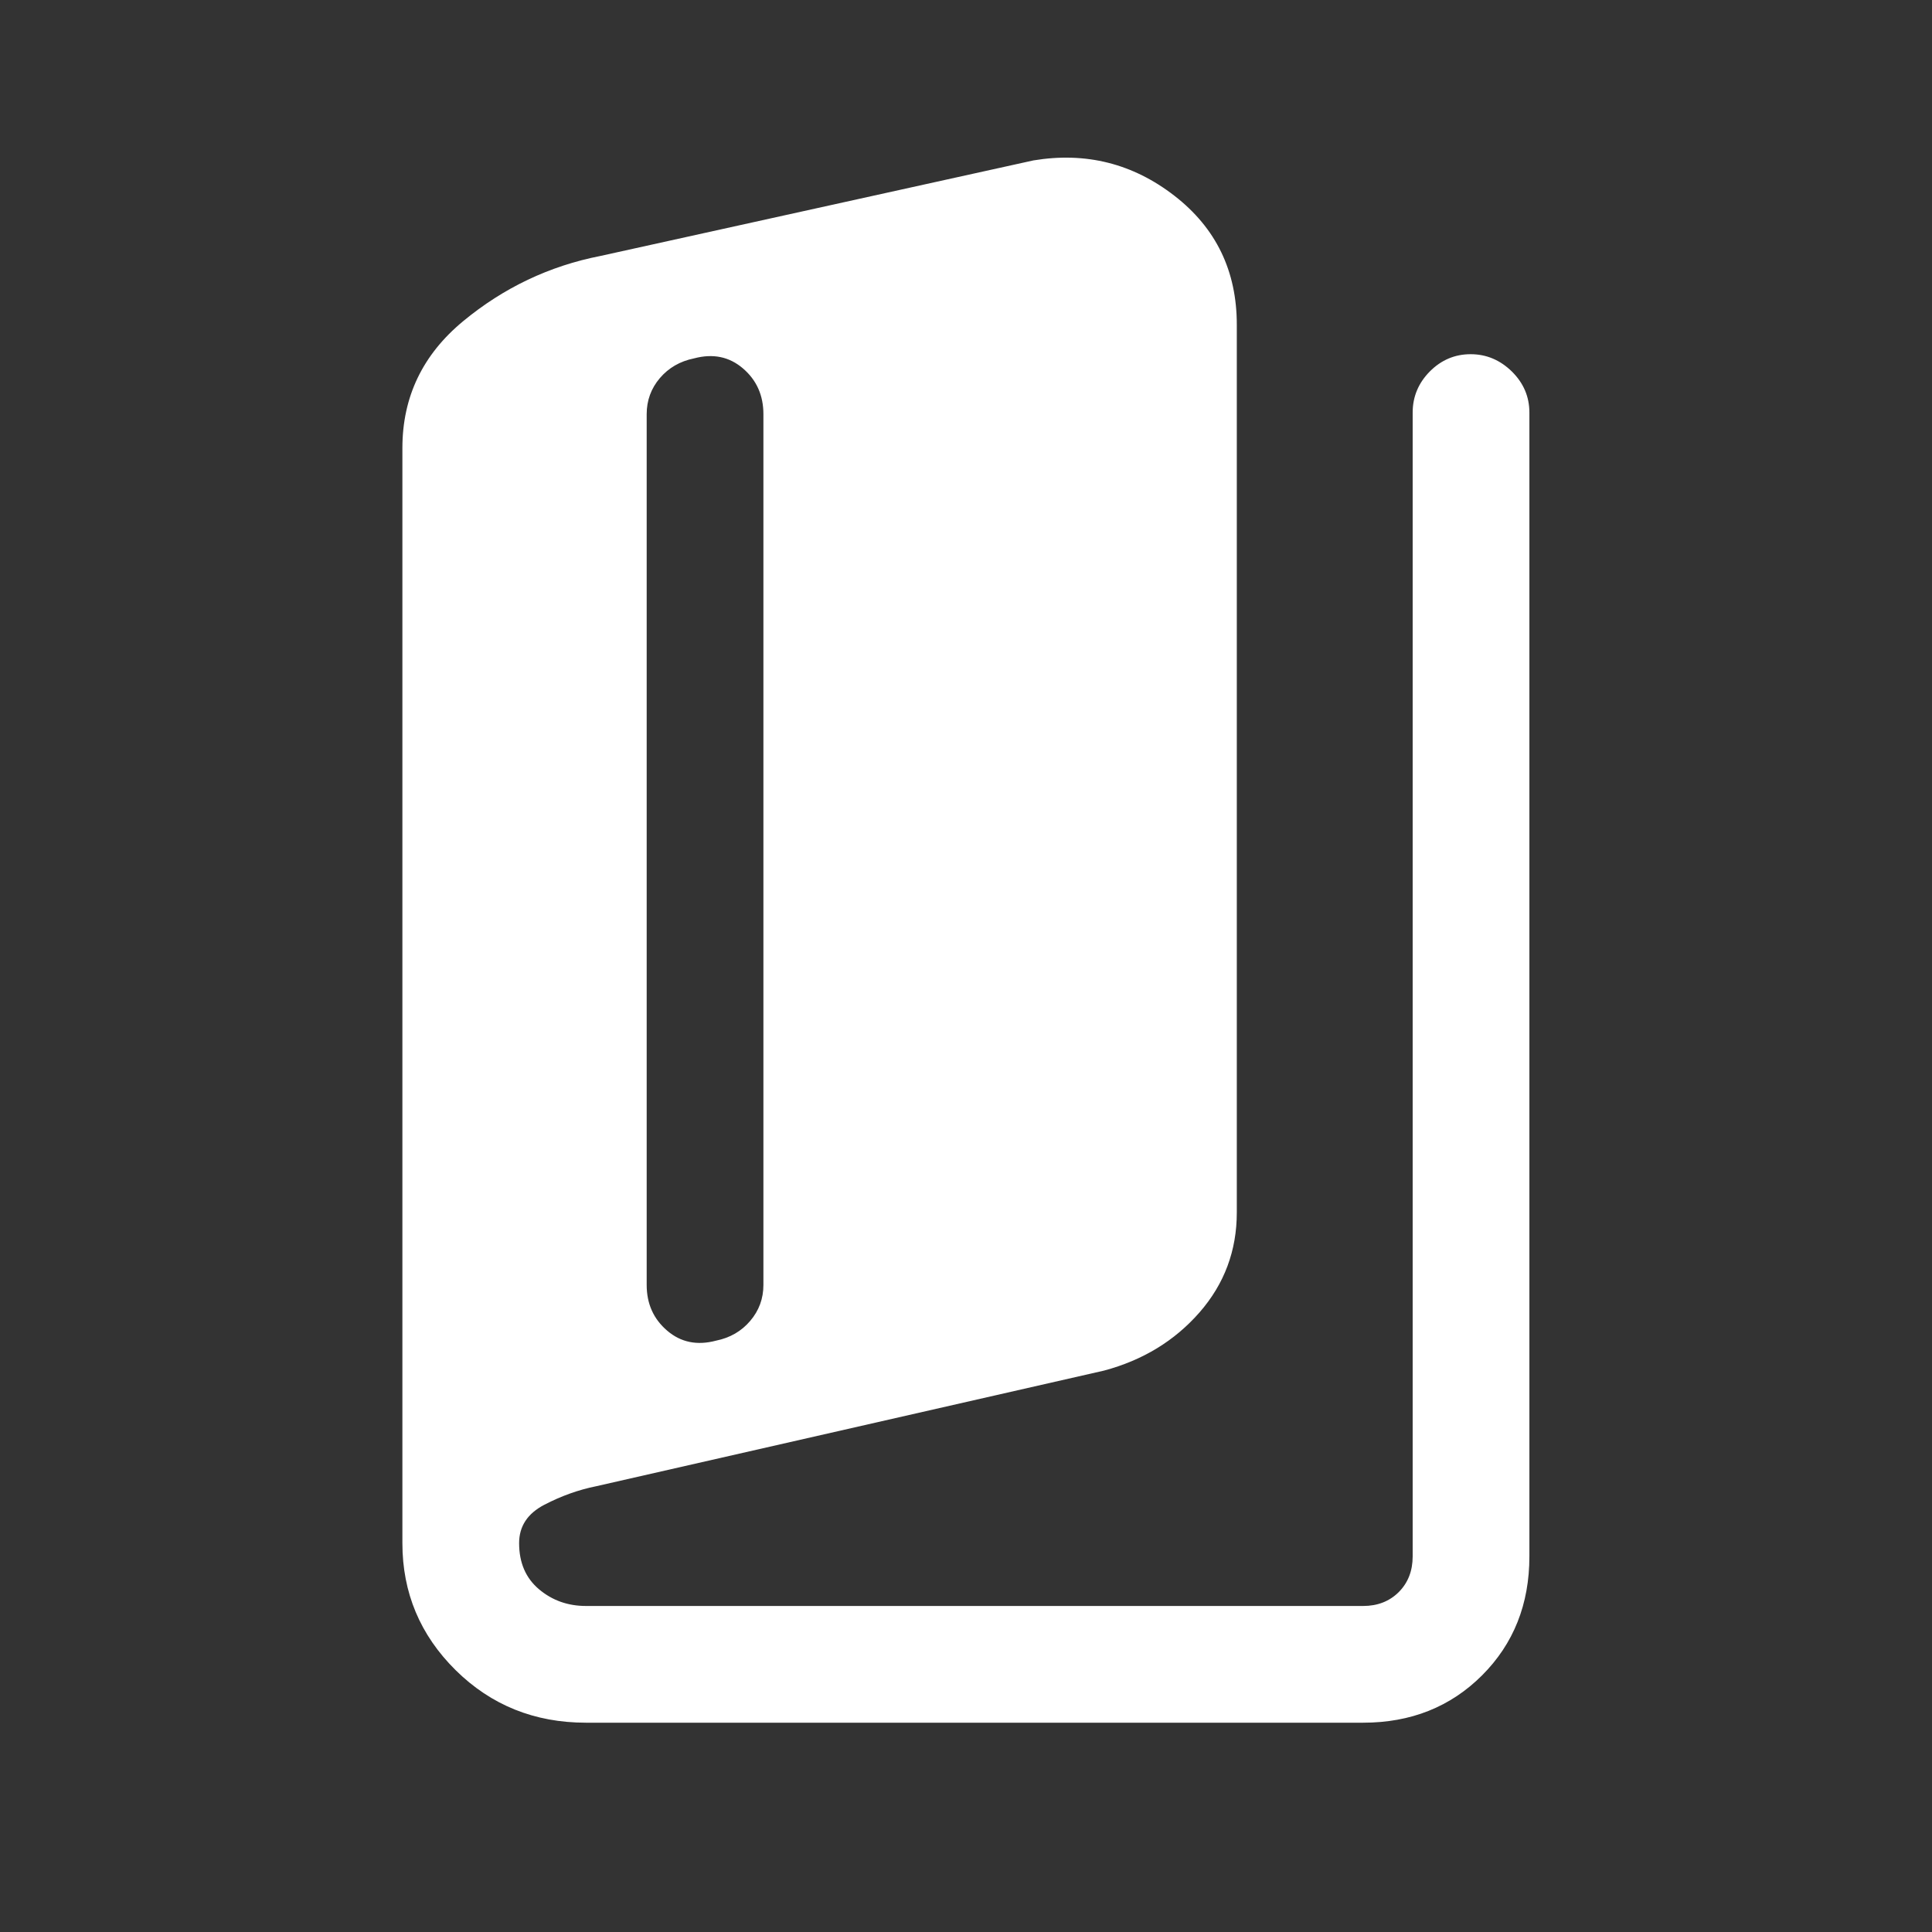 <svg width="36" height="36" viewBox="0 0 36 36" fill="none" xmlns="http://www.w3.org/2000/svg">
<rect x="0" y="0" width="36" height="36" fill="#333333" stroke="none"/>
<mask id="mask0_4132_3198" style="mask-type:alpha" maskUnits="userSpaceOnUse" x="0" y="0" width="36" height="36">
<rect width="36" height="36" fill="#D9D9D9"/>
</mask>
<g mask="url(#mask0_4132_3198)">
<path d="M10.919 32.1C9.961 32.1 9.151 31.774 8.49 31.121C7.829 30.467 7.498 29.678 7.498 28.754V8.349C7.498 7.397 7.875 6.609 8.63 5.985C9.385 5.361 10.238 4.955 11.19 4.769L19.256 2.989C20.233 2.827 21.109 3.047 21.884 3.648C22.659 4.249 23.046 5.049 23.046 6.05V22.593C23.046 23.304 22.814 23.925 22.351 24.455C21.887 24.985 21.294 25.346 20.572 25.539L11.108 27.694C10.78 27.76 10.459 27.875 10.145 28.038C9.83 28.201 9.673 28.44 9.673 28.754C9.673 29.12 9.797 29.406 10.044 29.614C10.291 29.822 10.583 29.925 10.919 29.925H25.4C25.669 29.925 25.89 29.839 26.064 29.666C26.236 29.493 26.323 29.271 26.323 29.002V7.688C26.323 7.392 26.43 7.137 26.642 6.922C26.855 6.708 27.109 6.6 27.403 6.6C27.696 6.6 27.952 6.708 28.171 6.922C28.389 7.137 28.498 7.392 28.498 7.688V29.002C28.498 29.891 28.204 30.63 27.616 31.218C27.027 31.806 26.288 32.1 25.4 32.1H10.919ZM13.343 24.981C13.604 24.928 13.816 24.805 13.979 24.613C14.143 24.421 14.225 24.198 14.225 23.943V7.717C14.225 7.367 14.098 7.082 13.843 6.864C13.588 6.646 13.285 6.584 12.932 6.678C12.671 6.731 12.459 6.854 12.295 7.046C12.132 7.238 12.05 7.462 12.05 7.717V23.943C12.05 24.293 12.177 24.577 12.432 24.795C12.686 25.013 12.99 25.075 13.343 24.981Z" fill="white"/>
</g>
</svg>
